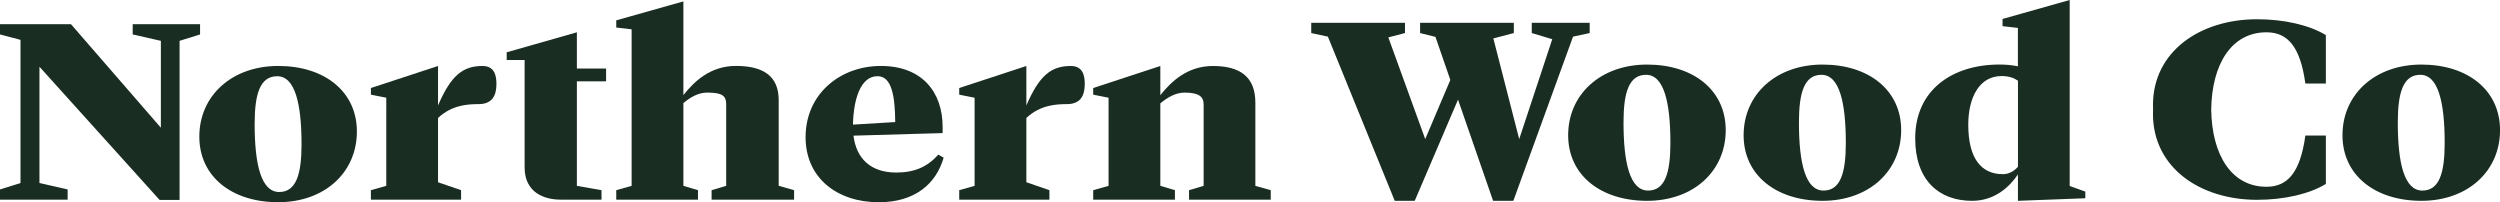 <?xml version="1.0" encoding="utf-8"?>
<!-- Generator: Adobe Illustrator 26.2.1, SVG Export Plug-In . SVG Version: 6.00 Build 0)  -->
<svg version="1.1" id="Layer_1" xmlns="http://www.w3.org/2000/svg" xmlns:xlink="http://www.w3.org/1999/xlink" x="0px" y="0px"
	 viewBox="0 0 702.75 56.85" style="enable-background:new 0 0 702.75 56.85;" xml:space="preserve">
<style type="text/css">
	.st0{fill:#1A2D22;}
</style>
<path class="st0" d="M56.24,6.8v2.88l-5.76,1.8V56.2h-5.62L11.09,18.76v32.69l7.92,1.8v2.88H0v-2.88l5.76-1.8V11.2L0,9.68V6.8h19.95
	L45.22,35.9V11.48l-7.92-1.8V6.8H56.24z"/>
<path class="st0" d="M56.03,38.41c0-11.52,9.15-19.87,22.18-19.87c13.03,0,22.11,7.2,22.11,18.43c0,11.52-9.07,19.87-22.11,19.87
	C65.18,56.85,56.03,49.65,56.03,38.41z M84.76,40.58c0-11.59-1.87-19.15-6.84-19.15c-4.82,0-6.34,4.97-6.34,13.39
	c0,11.59,1.87,19.15,6.91,19.15C83.25,53.97,84.76,49,84.76,40.58z"/>
<path class="st0" d="M147.47,47.06V16.86h-5.04V14.7l19.73-5.62v10.18h8.21v3.6h-8.21v29.38l6.93,1.22v2.66c-7.34,0-6.93,0-11.47,0
	C152.94,56.13,147.47,54.11,147.47,47.06z"/>
<path class="st0" d="M223.22,53.46v2.66h-23.19v-2.66l4.1-1.22v-22.9c0-2.45-1.15-3.31-5.33-3.31c-2.52,0-4.75,1.3-6.7,2.95v23.26
	l4.1,1.22v2.66h-22.97v-2.66l4.32-1.22v-44l-4.32-0.5V5.72l18.87-5.33v26.35c3.02-3.82,7.56-8.21,14.76-8.21
	c7.63,0,12.03,2.81,12.03,9.58v24.12L223.22,53.46z"/>
<path class="st0" d="M265.26,44.32c-2.16,7.49-8.21,12.53-18.22,12.53c-11.74,0-20.59-6.84-20.59-18.29
	c0-12.17,9.72-20.02,21.17-20.02c11.45,0,17.35,7.2,17.35,17.14v1.73l-25.06,0.72c0.79,6.41,4.82,10.37,12.02,10.37
	c5.11,0,8.78-1.58,11.81-5.04L265.26,44.32z M239.77,35.03l11.88-0.72c-0.07-7.2-0.94-12.89-4.97-12.89
	C241.86,21.42,239.92,27.97,239.77,35.03z"/>
<path class="st0" d="M357.21,53.46v2.66h-22.97v-2.66l4.1-1.22v-22.9c0-2.09-1.22-3.31-5.33-3.31c-2.52,0-4.75,1.3-6.84,3.02v23.19
	l4.1,1.22v2.66h-22.97v-2.66l4.32-1.22V27.47l-4.32-0.86v-1.87l18.87-6.19v8.21c3.02-3.82,7.63-8.21,14.76-8.21
	c7.63,0,11.95,3.02,11.95,10.3v23.4L357.21,53.46z"/>
<path class="st0" d="M446.86,6.41v2.88l-4.68,1.01L425.4,56.45h-5.69l-9.86-28.44l-12.17,28.44h-5.62L373.27,10.3l-4.68-1.01V6.41
	h26.35v2.88l-4.68,1.22l10.37,28.59l7.06-16.63l-4.18-12.1l-4.32-1.08V6.41h26.35v2.88l-5.76,1.51l7.27,28.3l9.29-28.08l-5.76-1.73
	V6.41H446.86z"/>
<path class="st0" d="M440.81,38.02c0-11.52,9.15-19.87,22.18-19.87c13.03,0,22.11,7.2,22.11,18.43c0,11.52-9.07,19.87-22.11,19.87
	C449.96,56.45,440.81,49.25,440.81,38.02z M469.55,40.18c0-11.59-1.87-19.15-6.84-19.15c-4.82,0-6.34,4.97-6.34,13.39
	c0,11.59,1.87,19.15,6.91,19.15C468.03,53.57,469.55,48.6,469.55,40.18z"/>
<path class="st0" d="M490.13,38.02c0-11.52,9.15-19.87,22.18-19.87c13.03,0,22.11,7.2,22.11,18.43c0,11.52-9.07,19.87-22.11,19.87
	C499.28,56.45,490.13,49.25,490.13,38.02z M518.86,40.18c0-11.59-1.87-19.15-6.84-19.15c-4.82,0-6.34,4.97-6.34,13.39
	c0,11.59,1.87,19.15,6.91,19.15C517.35,53.57,518.86,48.6,518.86,40.18z"/>
<path class="st0" d="M586.18,53.86v1.87l-18.94,0.72v-7.42c-2.38,3.53-6.55,7.42-12.89,7.42c-9.36,0-15.99-5.83-15.99-17.57
	c0-13.54,10.37-20.74,23.69-20.74c1.73,0,3.46,0.14,5.18,0.5V7.85l-4.32-0.5V5.33L581.79,0v52.28L586.18,53.86z M567.25,46.88V22.68
	c-1.15-0.79-2.59-1.3-4.61-1.3c-6.26,0-9.36,6.05-9.36,13.68c0,9.5,3.67,13.9,9.72,13.9C564.51,48.96,565.95,48.32,567.25,46.88z"/>
<path class="st0" d="M658.47,38.02c0-11.52,9.15-19.87,22.18-19.87c13.03,0,22.11,7.2,22.11,18.43c0,11.52-9.07,19.87-22.11,19.87
	C667.61,56.45,658.47,49.25,658.47,38.02z M687.2,40.18c0-11.59-1.87-19.15-6.84-19.15c-4.82,0-6.34,4.97-6.34,13.39
	c0,11.59,1.87,19.15,6.91,19.15C685.69,53.57,687.2,48.6,687.2,40.18z"/>
<path class="st0" d="M637.1,9.08c5.98,0,9.5,4.03,10.94,14.4h5.76V9.87c-4.61-2.81-11.67-4.46-19.37-4.46
	c-15.91,0-29.23,9-29.23,24.12c0,0.43,0.01,0.84,0.03,1.26c-0.02,0.42-0.03,0.83-0.03,1.26c0,15.12,13.32,24.12,29.23,24.12
	c7.7,0,14.76-1.66,19.37-4.46V38.1h-5.76c-1.44,10.37-4.97,14.4-10.94,14.4c-9.76,0-15.34-8.84-15.53-21.71
	C621.76,17.92,627.34,9.08,637.1,9.08z"/>
<path class="st0" d="M139.55,23.58c0,3.24-1.15,5.69-5.04,5.69c-2.95,0-7.49,0.22-11.38,3.89v18.07l6.48,2.23v2.66h-25.35v-2.66
	l4.32-1.22V27.47l-4.32-0.86v-1.87l18.87-6.19v11.09c3.6-8.35,6.91-11.09,12.46-11.09C138.91,18.54,139.55,21.06,139.55,23.58z"/>
<path class="st0" d="M304.93,23.58c0,3.24-1.15,5.69-5.04,5.69c-2.95,0-7.49,0.22-11.38,3.89v18.07l6.48,2.23v2.66h-25.35v-2.66
	l4.32-1.22V27.47l-4.32-0.86v-1.87l18.87-6.19v11.09c3.6-8.35,6.91-11.09,12.46-11.09C304.28,18.54,304.93,21.06,304.93,23.58z"/>
</svg>
